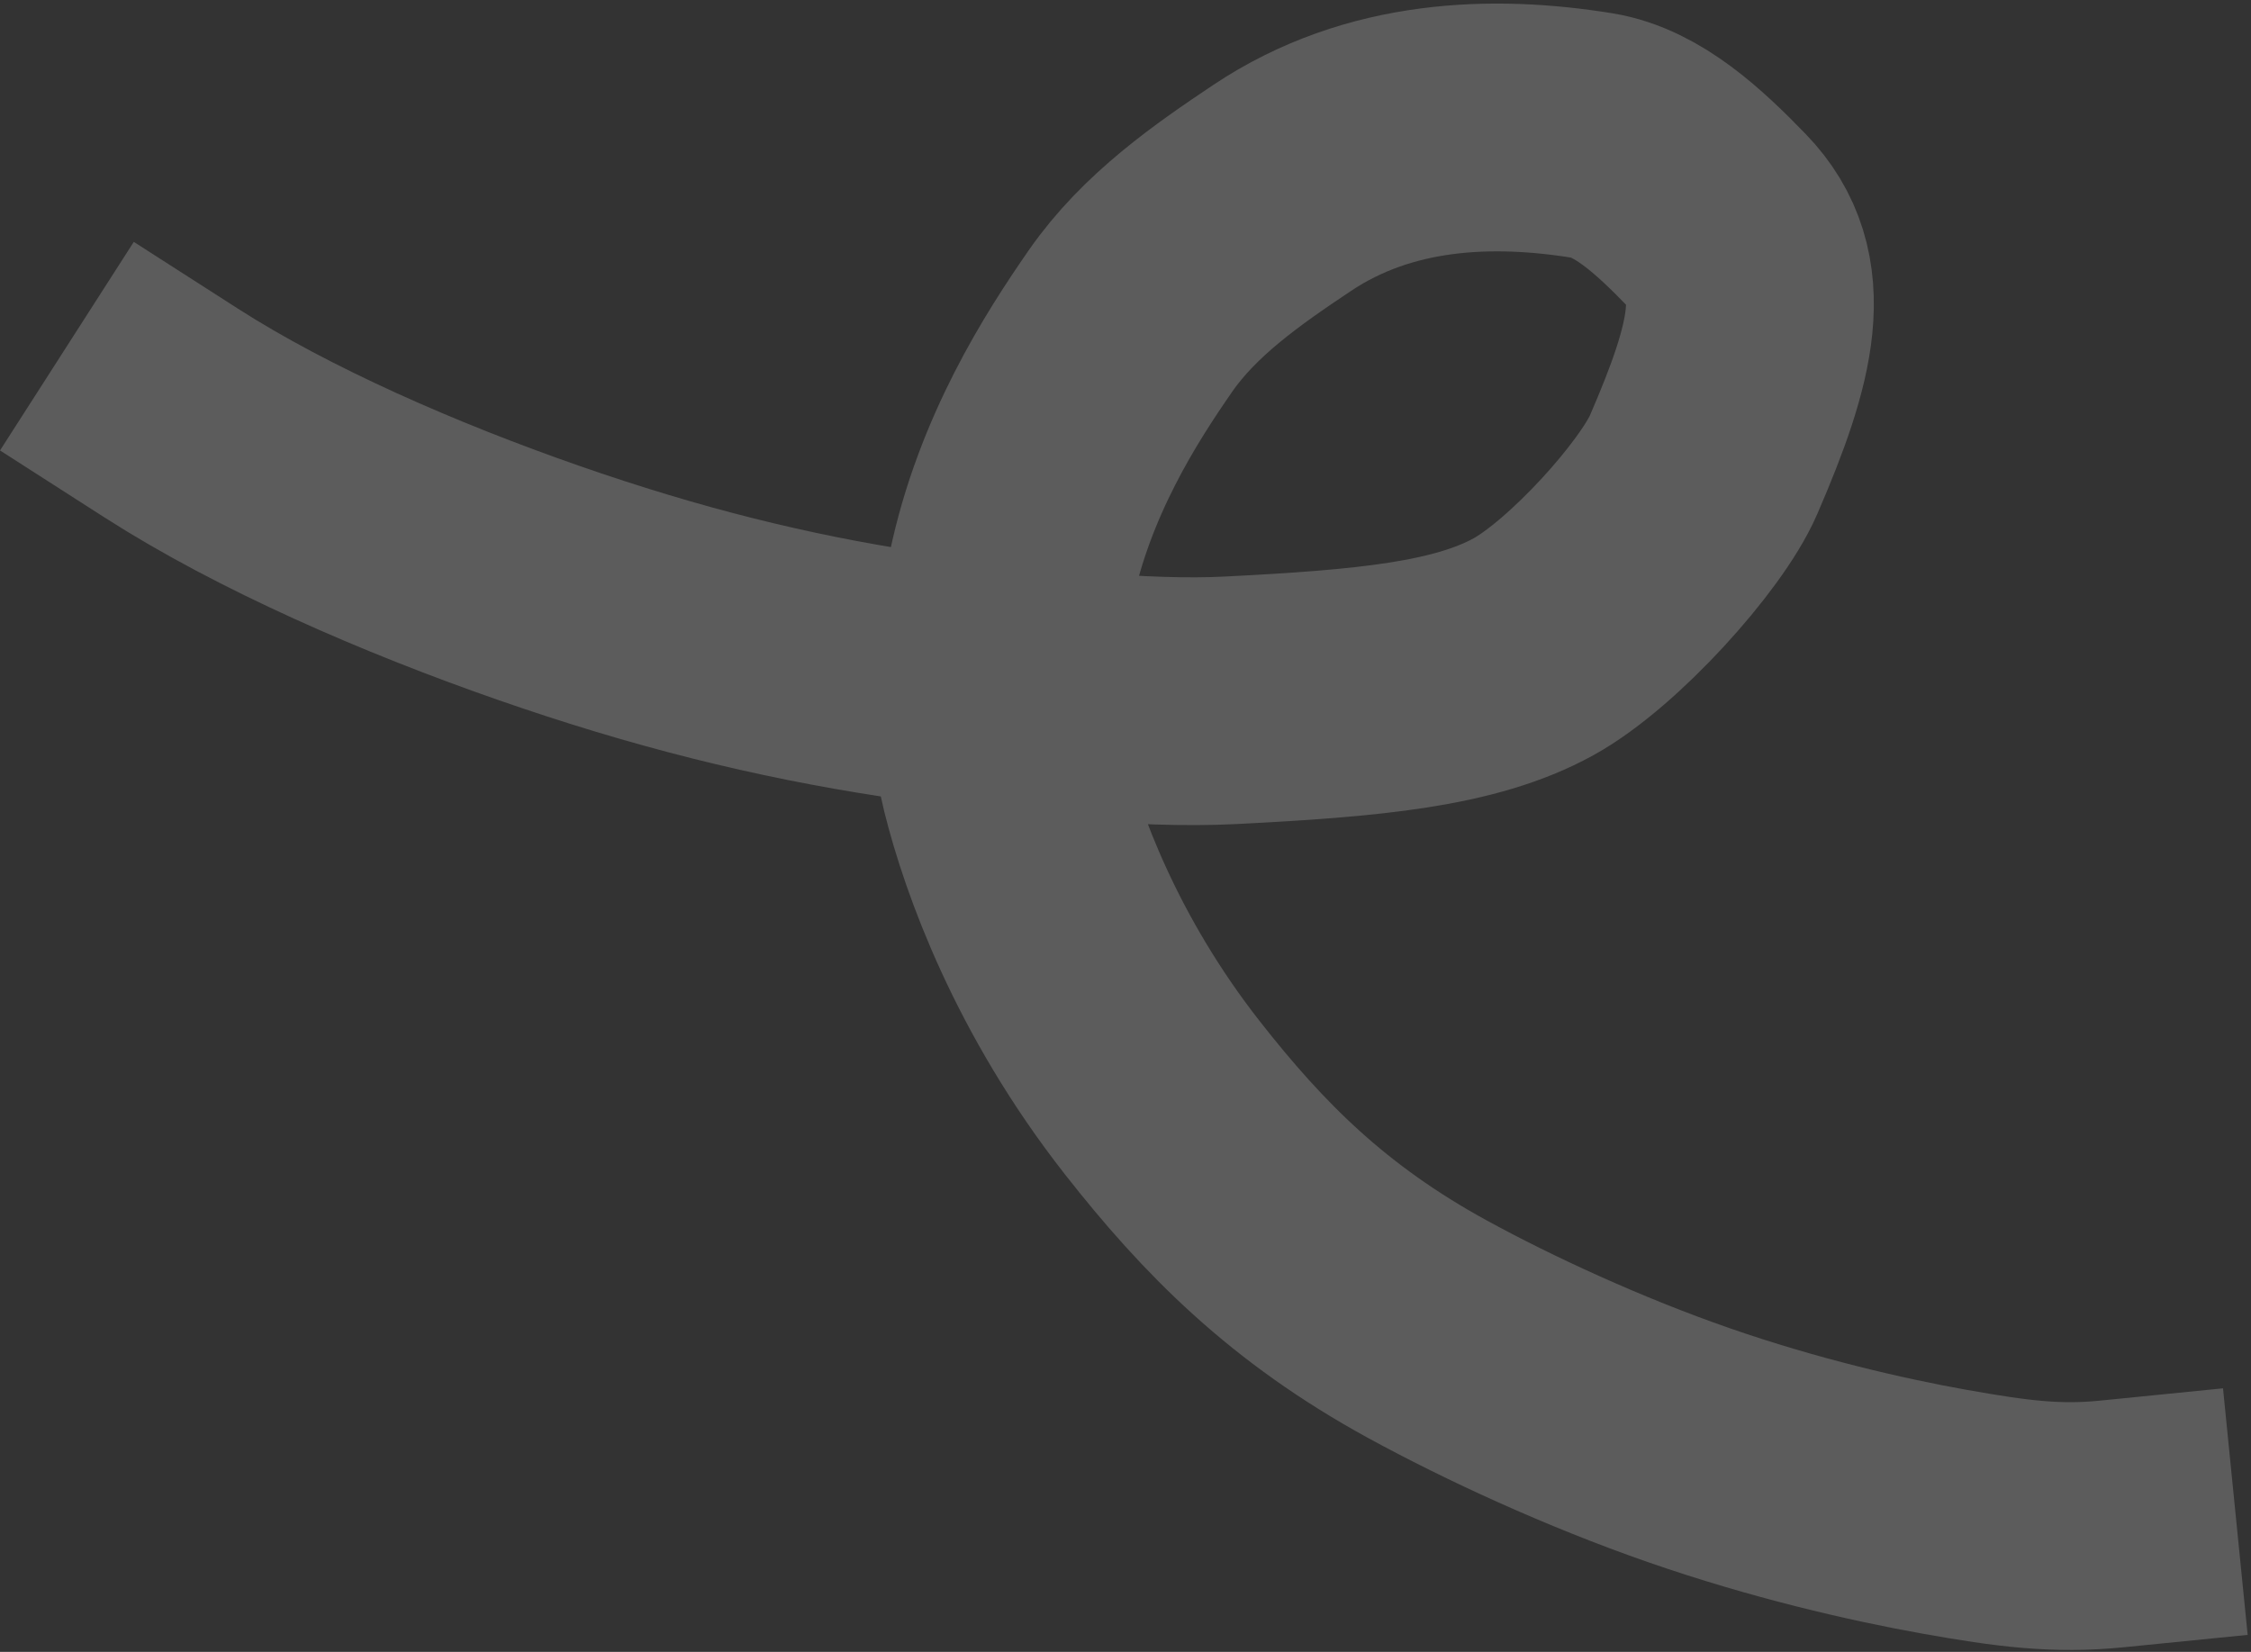 <?xml version="1.0" encoding="UTF-8"?> <svg xmlns="http://www.w3.org/2000/svg" width="545" height="400" viewBox="0 0 545 400" fill="none"><rect x="0" y="0" width="545" height="400" fill="#333333" stroke="none"/><path opacity="0.2" d="M511.357 369.017C497.976 370.354 487.308 369.011 470.719 366.049C454.13 363.088 431.896 357.938 408.912 349.955C385.928 341.971 362.868 331.31 345.617 321.875C316.736 306.08 298.688 287.86 281.38 265.774C258.184 236.174 247.484 206.45 243.223 189.349C239.405 174.026 240.869 158.694 244.77 139.986C250.415 112.915 264.193 91.431 273.71 77.719C283.154 64.112 297.177 54.357 310.427 45.506C334.019 29.748 361.475 28.934 385.516 32.82C396.409 34.581 406.447 43.824 415.637 53.329C428.86 67.004 424.355 85.069 412.461 112.54C407.072 124.988 385.764 148.629 371.281 156.612C354.717 165.742 331.283 167.895 297.854 169.581C276.792 170.644 247.302 167.694 218.181 163.26C189.059 158.826 161.172 151.864 130.283 141.1C99.393 130.337 66.346 115.982 41.452 100.017" stroke="white" stroke-width="60" stroke-linecap="square"></path></svg> 